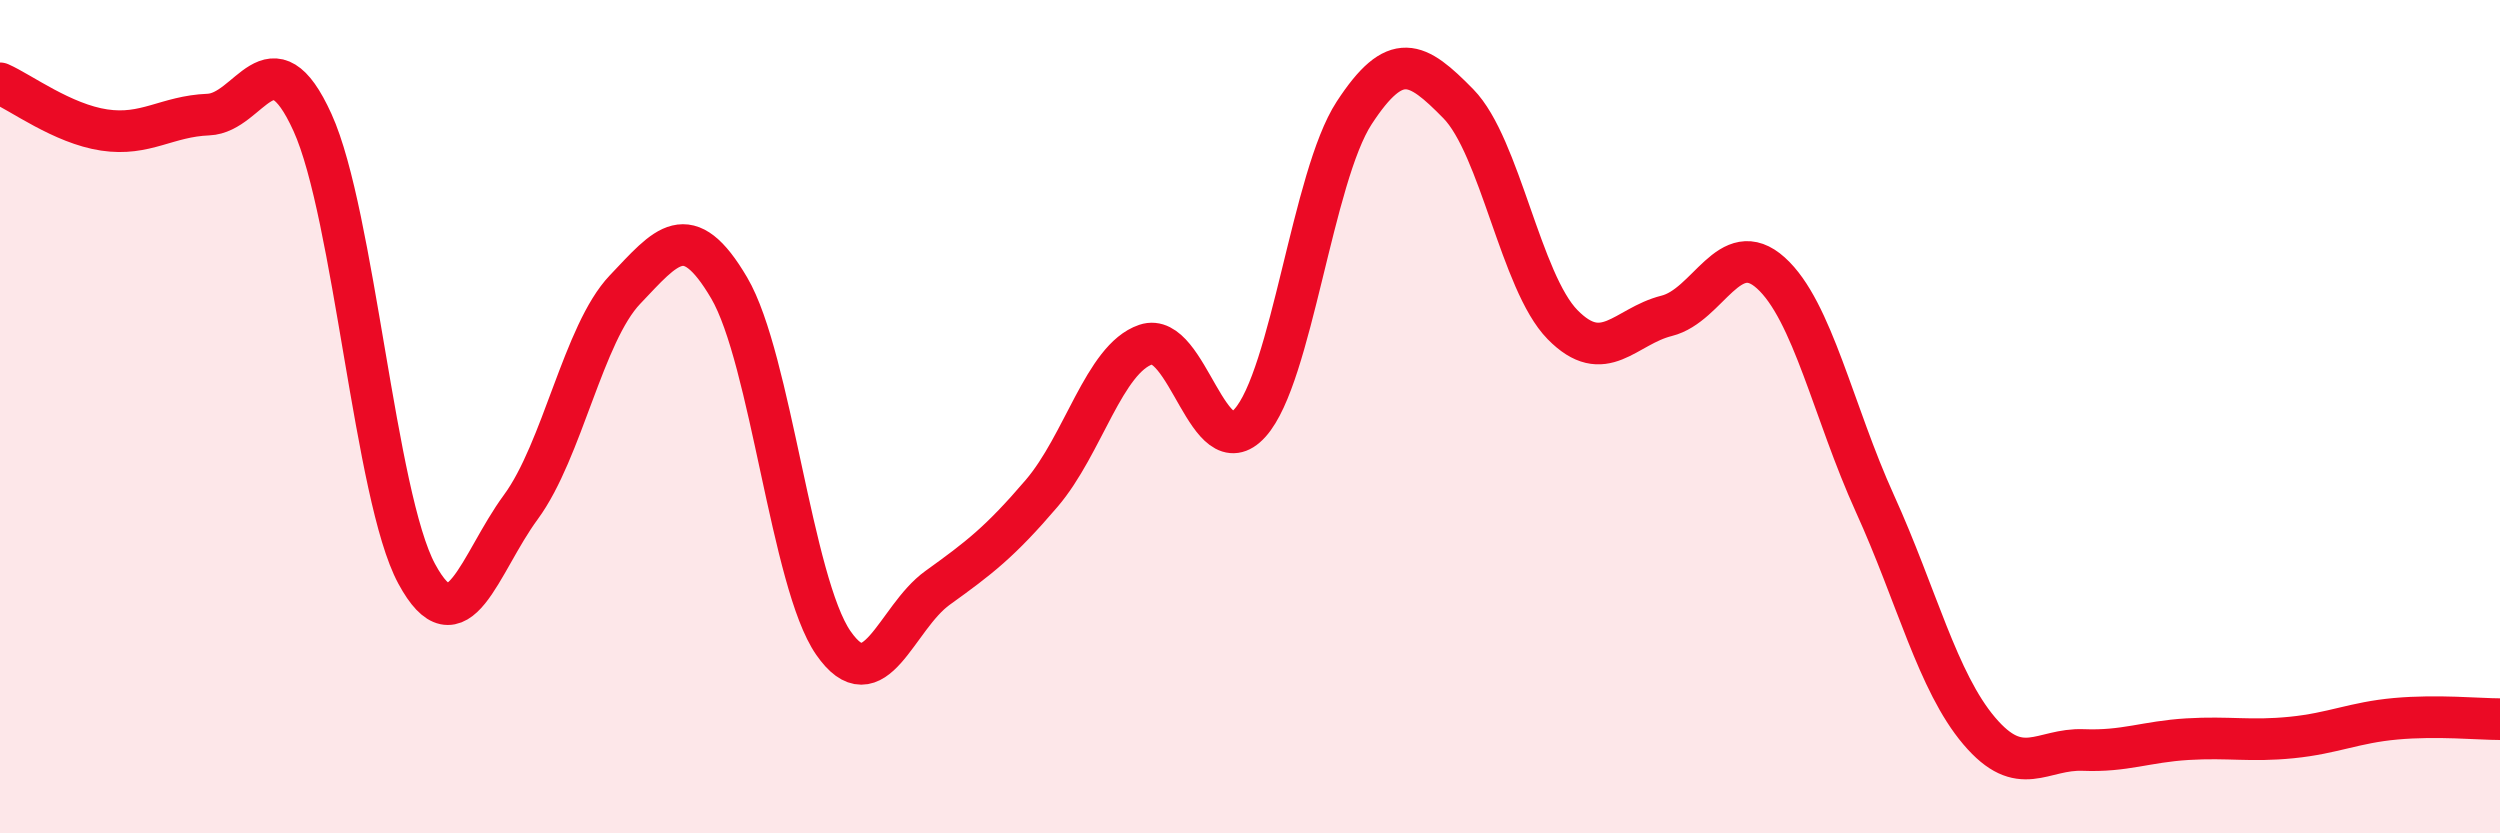 
    <svg width="60" height="20" viewBox="0 0 60 20" xmlns="http://www.w3.org/2000/svg">
      <path
        d="M 0,2 C 0.5,2.22 1.5,2.97 2.5,3.12 C 3.5,3.27 4,2.79 5,2.75 C 6,2.71 6.5,0.74 7.5,2.94 C 8.5,5.14 9,11.92 10,13.77 C 11,15.62 11.5,13.53 12.5,12.17 C 13.5,10.81 14,8 15,6.95 C 16,5.9 16.5,5.21 17.5,6.91 C 18.5,8.61 19,13.99 20,15.43 C 21,16.87 21.5,14.83 22.5,14.11 C 23.5,13.39 24,13.01 25,11.84 C 26,10.67 26.5,8.61 27.5,8.27 C 28.5,7.93 29,11.26 30,10.15 C 31,9.04 31.5,4.24 32.5,2.71 C 33.5,1.18 34,1.47 35,2.49 C 36,3.51 36.5,6.77 37.5,7.79 C 38.5,8.81 39,7.83 40,7.58 C 41,7.33 41.5,5.65 42.5,6.55 C 43.5,7.45 44,9.89 45,12.09 C 46,14.29 46.5,16.36 47.5,17.54 C 48.5,18.72 49,17.96 50,18 C 51,18.04 51.5,17.8 52.5,17.74 C 53.5,17.68 54,17.8 55,17.7 C 56,17.6 56.5,17.34 57.5,17.25 C 58.5,17.16 59.5,17.26 60,17.26L60 20L0 20Z"
        fill="#EB0A25"
        opacity="0.1"
        stroke-linecap="round"
        stroke-linejoin="round"
      />
      <path
        d="M 0,2 C 0.5,2.22 1.5,2.97 2.5,3.12 C 3.5,3.27 4,2.79 5,2.75 C 6,2.71 6.5,0.74 7.5,2.94 C 8.5,5.14 9,11.92 10,13.77 C 11,15.62 11.5,13.53 12.5,12.17 C 13.5,10.81 14,8 15,6.95 C 16,5.9 16.5,5.21 17.5,6.91 C 18.5,8.61 19,13.99 20,15.43 C 21,16.87 21.5,14.83 22.5,14.11 C 23.5,13.39 24,13.01 25,11.84 C 26,10.67 26.5,8.61 27.5,8.27 C 28.5,7.93 29,11.26 30,10.15 C 31,9.04 31.5,4.24 32.5,2.71 C 33.5,1.18 34,1.47 35,2.49 C 36,3.51 36.5,6.77 37.5,7.79 C 38.5,8.81 39,7.83 40,7.58 C 41,7.33 41.5,5.65 42.5,6.55 C 43.5,7.45 44,9.89 45,12.09 C 46,14.29 46.5,16.36 47.5,17.54 C 48.5,18.72 49,17.96 50,18 C 51,18.04 51.5,17.8 52.5,17.74 C 53.5,17.68 54,17.8 55,17.7 C 56,17.6 56.5,17.34 57.5,17.25 C 58.5,17.16 59.5,17.26 60,17.26"
        stroke="#EB0A25"
        stroke-width="1"
        fill="none"
        stroke-linecap="round"
        stroke-linejoin="round"
      />
    </svg>
  
